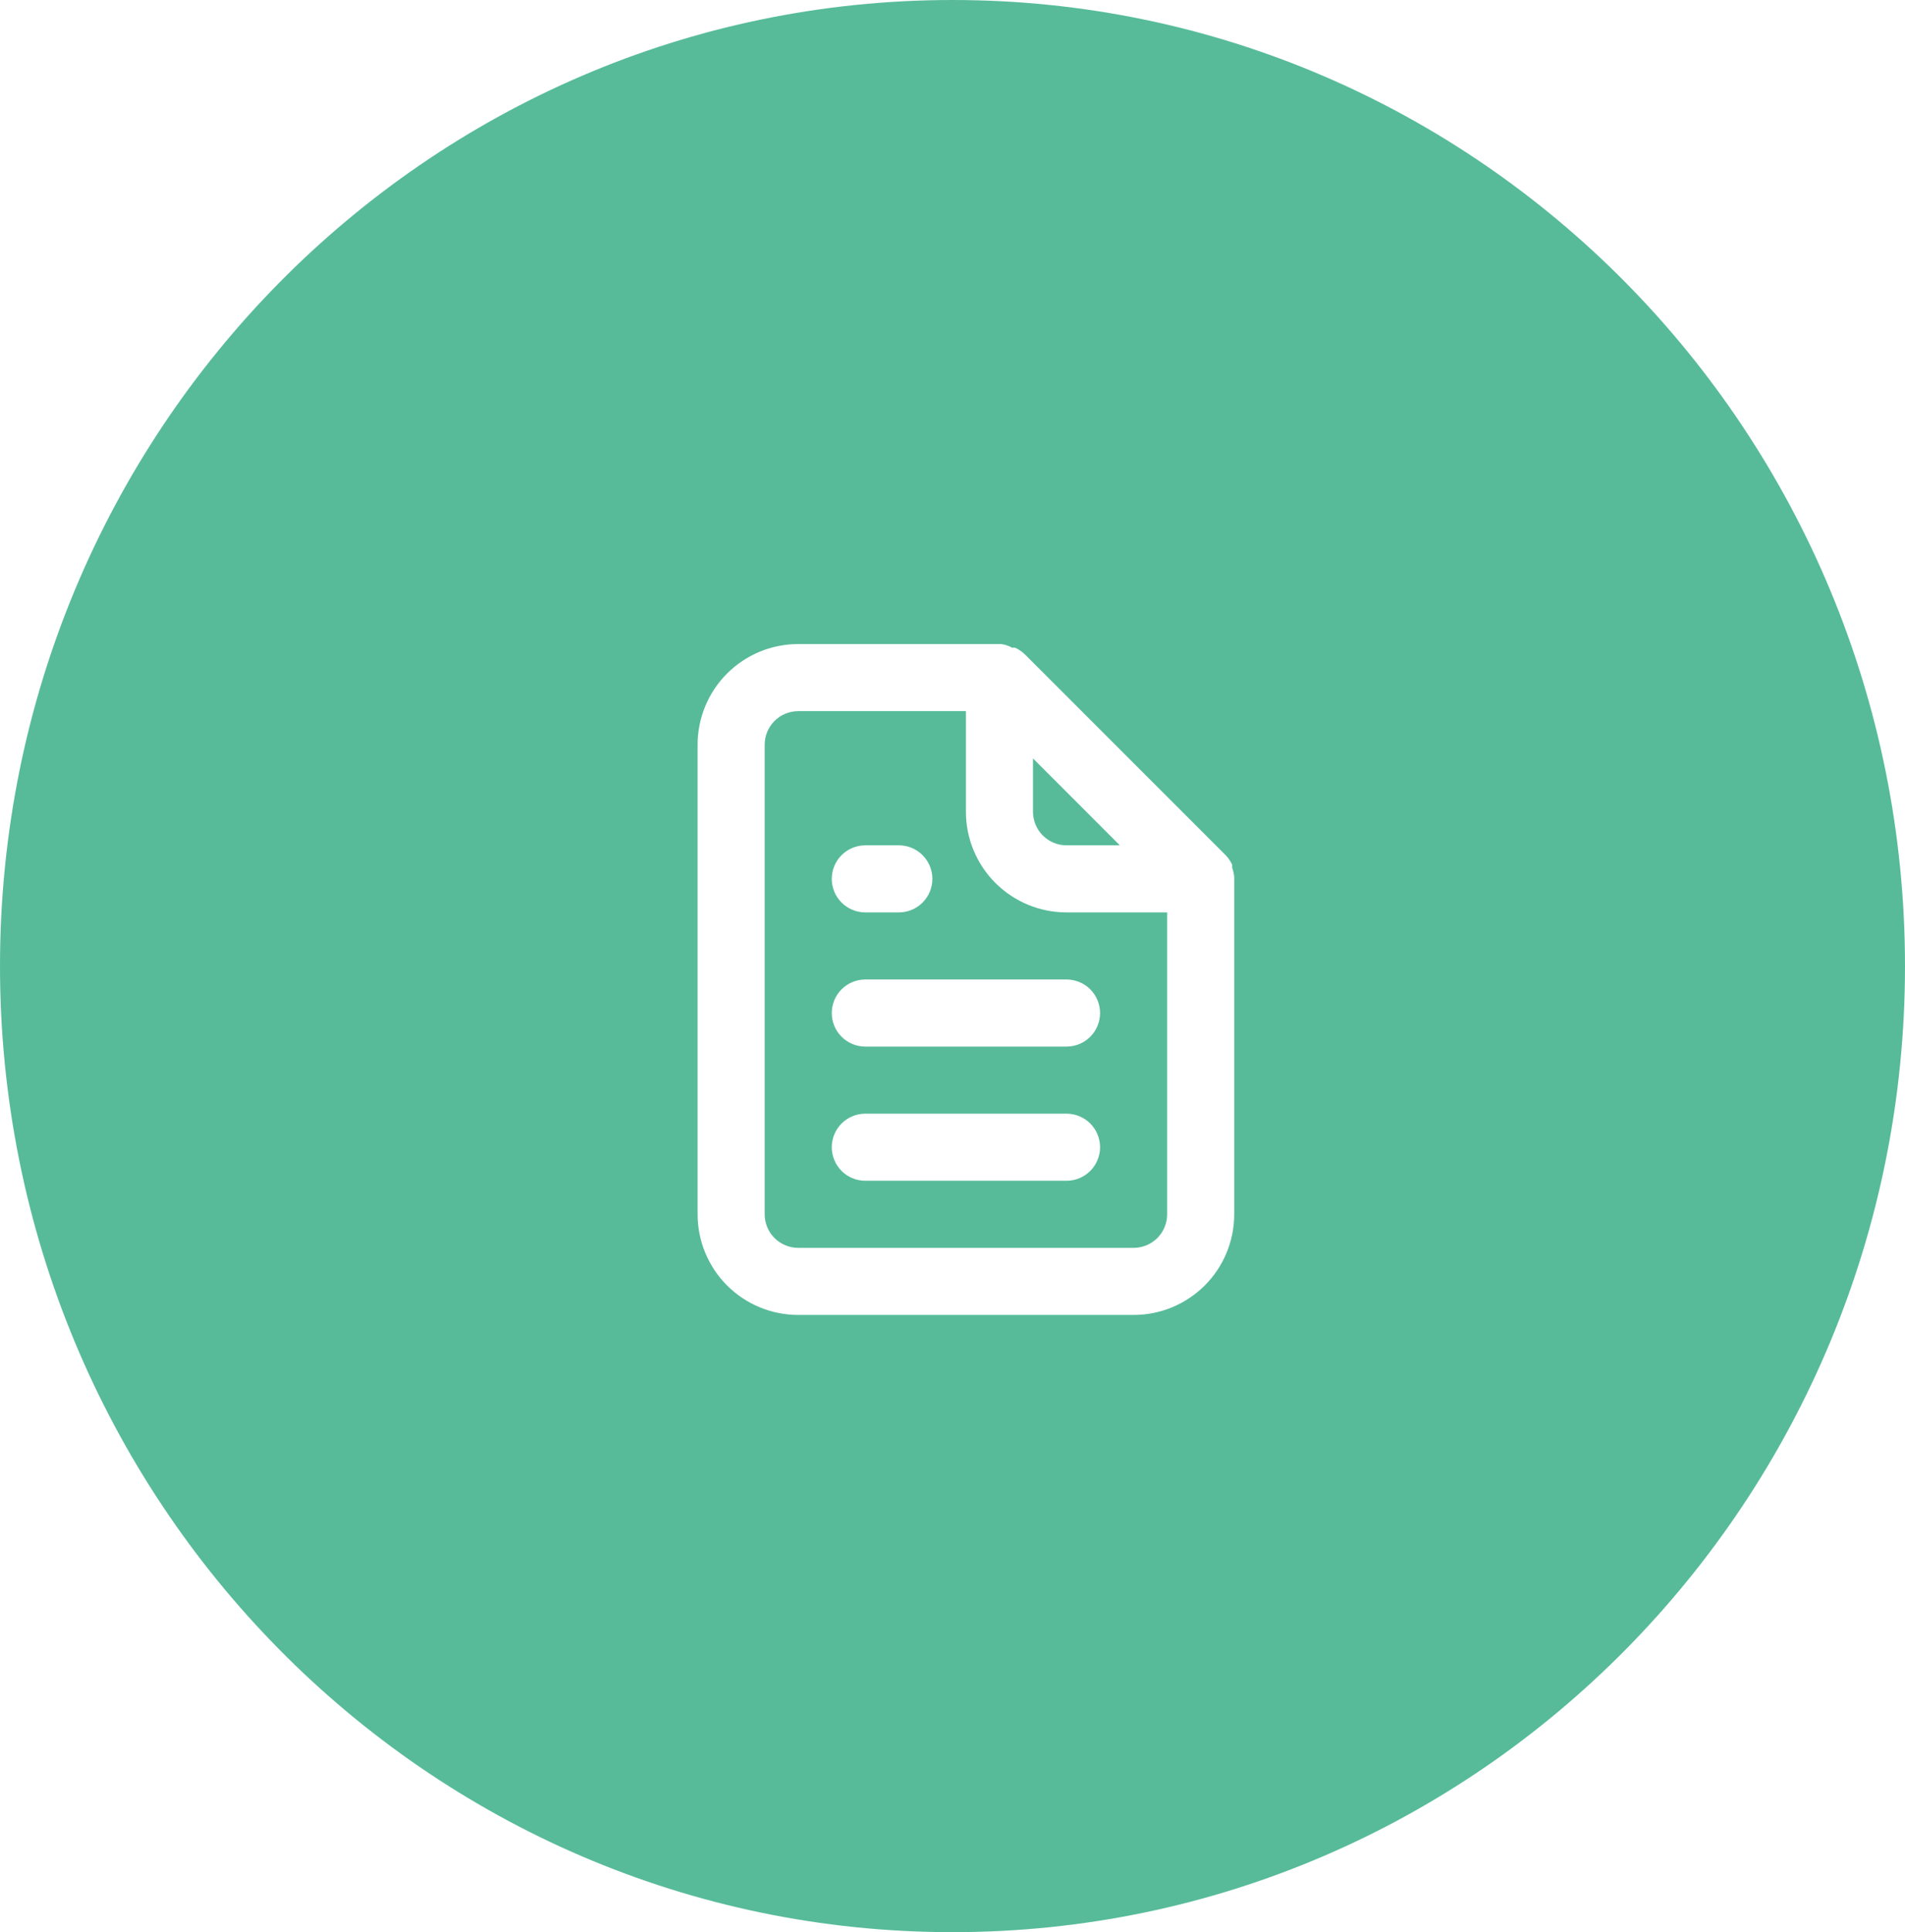 <?xml version="1.0" encoding="UTF-8"?> <svg xmlns="http://www.w3.org/2000/svg" width="71" height="72" viewBox="0 0 71 72" fill="none"> <path fill-rule="evenodd" clip-rule="evenodd" d="M35.5 0C55.106 0 71 16.118 71 36C71 55.882 55.106 72 35.5 72C15.894 72 0 55.882 0 36C0 16.118 15.894 0 35.5 0ZM33.5 34H32.25C31.919 34 31.601 33.868 31.366 33.634C31.132 33.4 31 33.081 31 32.75C31 32.419 31.132 32.1 31.366 31.866C31.601 31.632 31.919 31.5 32.25 31.5H33.5C33.831 31.5 34.15 31.632 34.384 31.866C34.618 32.1 34.75 32.419 34.75 32.75C34.75 33.081 34.618 33.4 34.384 33.634C34.15 33.868 33.831 34 33.5 34ZM31.366 36.866C31.601 36.632 31.919 36.5 32.25 36.5H39.75C40.081 36.5 40.4 36.632 40.634 36.866C40.868 37.1 41 37.419 41 37.75C41 38.081 40.868 38.4 40.634 38.634C40.4 38.868 40.081 39 39.75 39H32.25C31.919 39 31.601 38.868 31.366 38.634C31.132 38.4 31 38.081 31 37.75C31 37.419 31.132 37.1 31.366 36.866ZM45.925 32.337C45.962 32.447 45.987 32.56 46 32.675V32.75V45.25C46 46.245 45.605 47.198 44.902 47.902C44.198 48.605 43.245 49 42.25 49H29.75C28.755 49 27.802 48.605 27.098 47.902C26.395 47.198 26 46.245 26 45.25V27.75C26 26.755 26.395 25.802 27.098 25.098C27.802 24.395 28.755 24 29.75 24H37.312C37.458 24.018 37.598 24.065 37.725 24.137C37.762 24.132 37.8 24.132 37.837 24.137C37.966 24.198 38.084 24.278 38.188 24.375L45.688 31.875C45.785 31.978 45.865 32.096 45.925 32.225V32.337ZM41.737 31.5L38.5 28.262V30.25C38.5 30.581 38.632 30.899 38.866 31.134C39.1 31.368 39.419 31.5 39.75 31.5H41.737ZM43.134 46.134C43.368 45.9 43.5 45.581 43.5 45.25V34H39.75C38.755 34 37.802 33.605 37.098 32.902C36.395 32.198 36 31.245 36 30.25V26.5H29.75C29.419 26.5 29.101 26.632 28.866 26.866C28.632 27.101 28.5 27.419 28.5 27.75V45.25C28.5 45.581 28.632 45.9 28.866 46.134C29.101 46.368 29.419 46.5 29.75 46.5H42.25C42.581 46.5 42.9 46.368 43.134 46.134ZM32.25 41.5H39.75C40.081 41.5 40.4 41.632 40.634 41.866C40.868 42.1 41 42.419 41 42.75C41 43.081 40.868 43.4 40.634 43.634C40.4 43.868 40.081 44 39.75 44H32.25C31.919 44 31.601 43.868 31.366 43.634C31.132 43.4 31 43.081 31 42.75C31 42.419 31.132 42.1 31.366 41.866C31.601 41.632 31.919 41.5 32.25 41.5Z" fill="#57BB99"></path> </svg> 